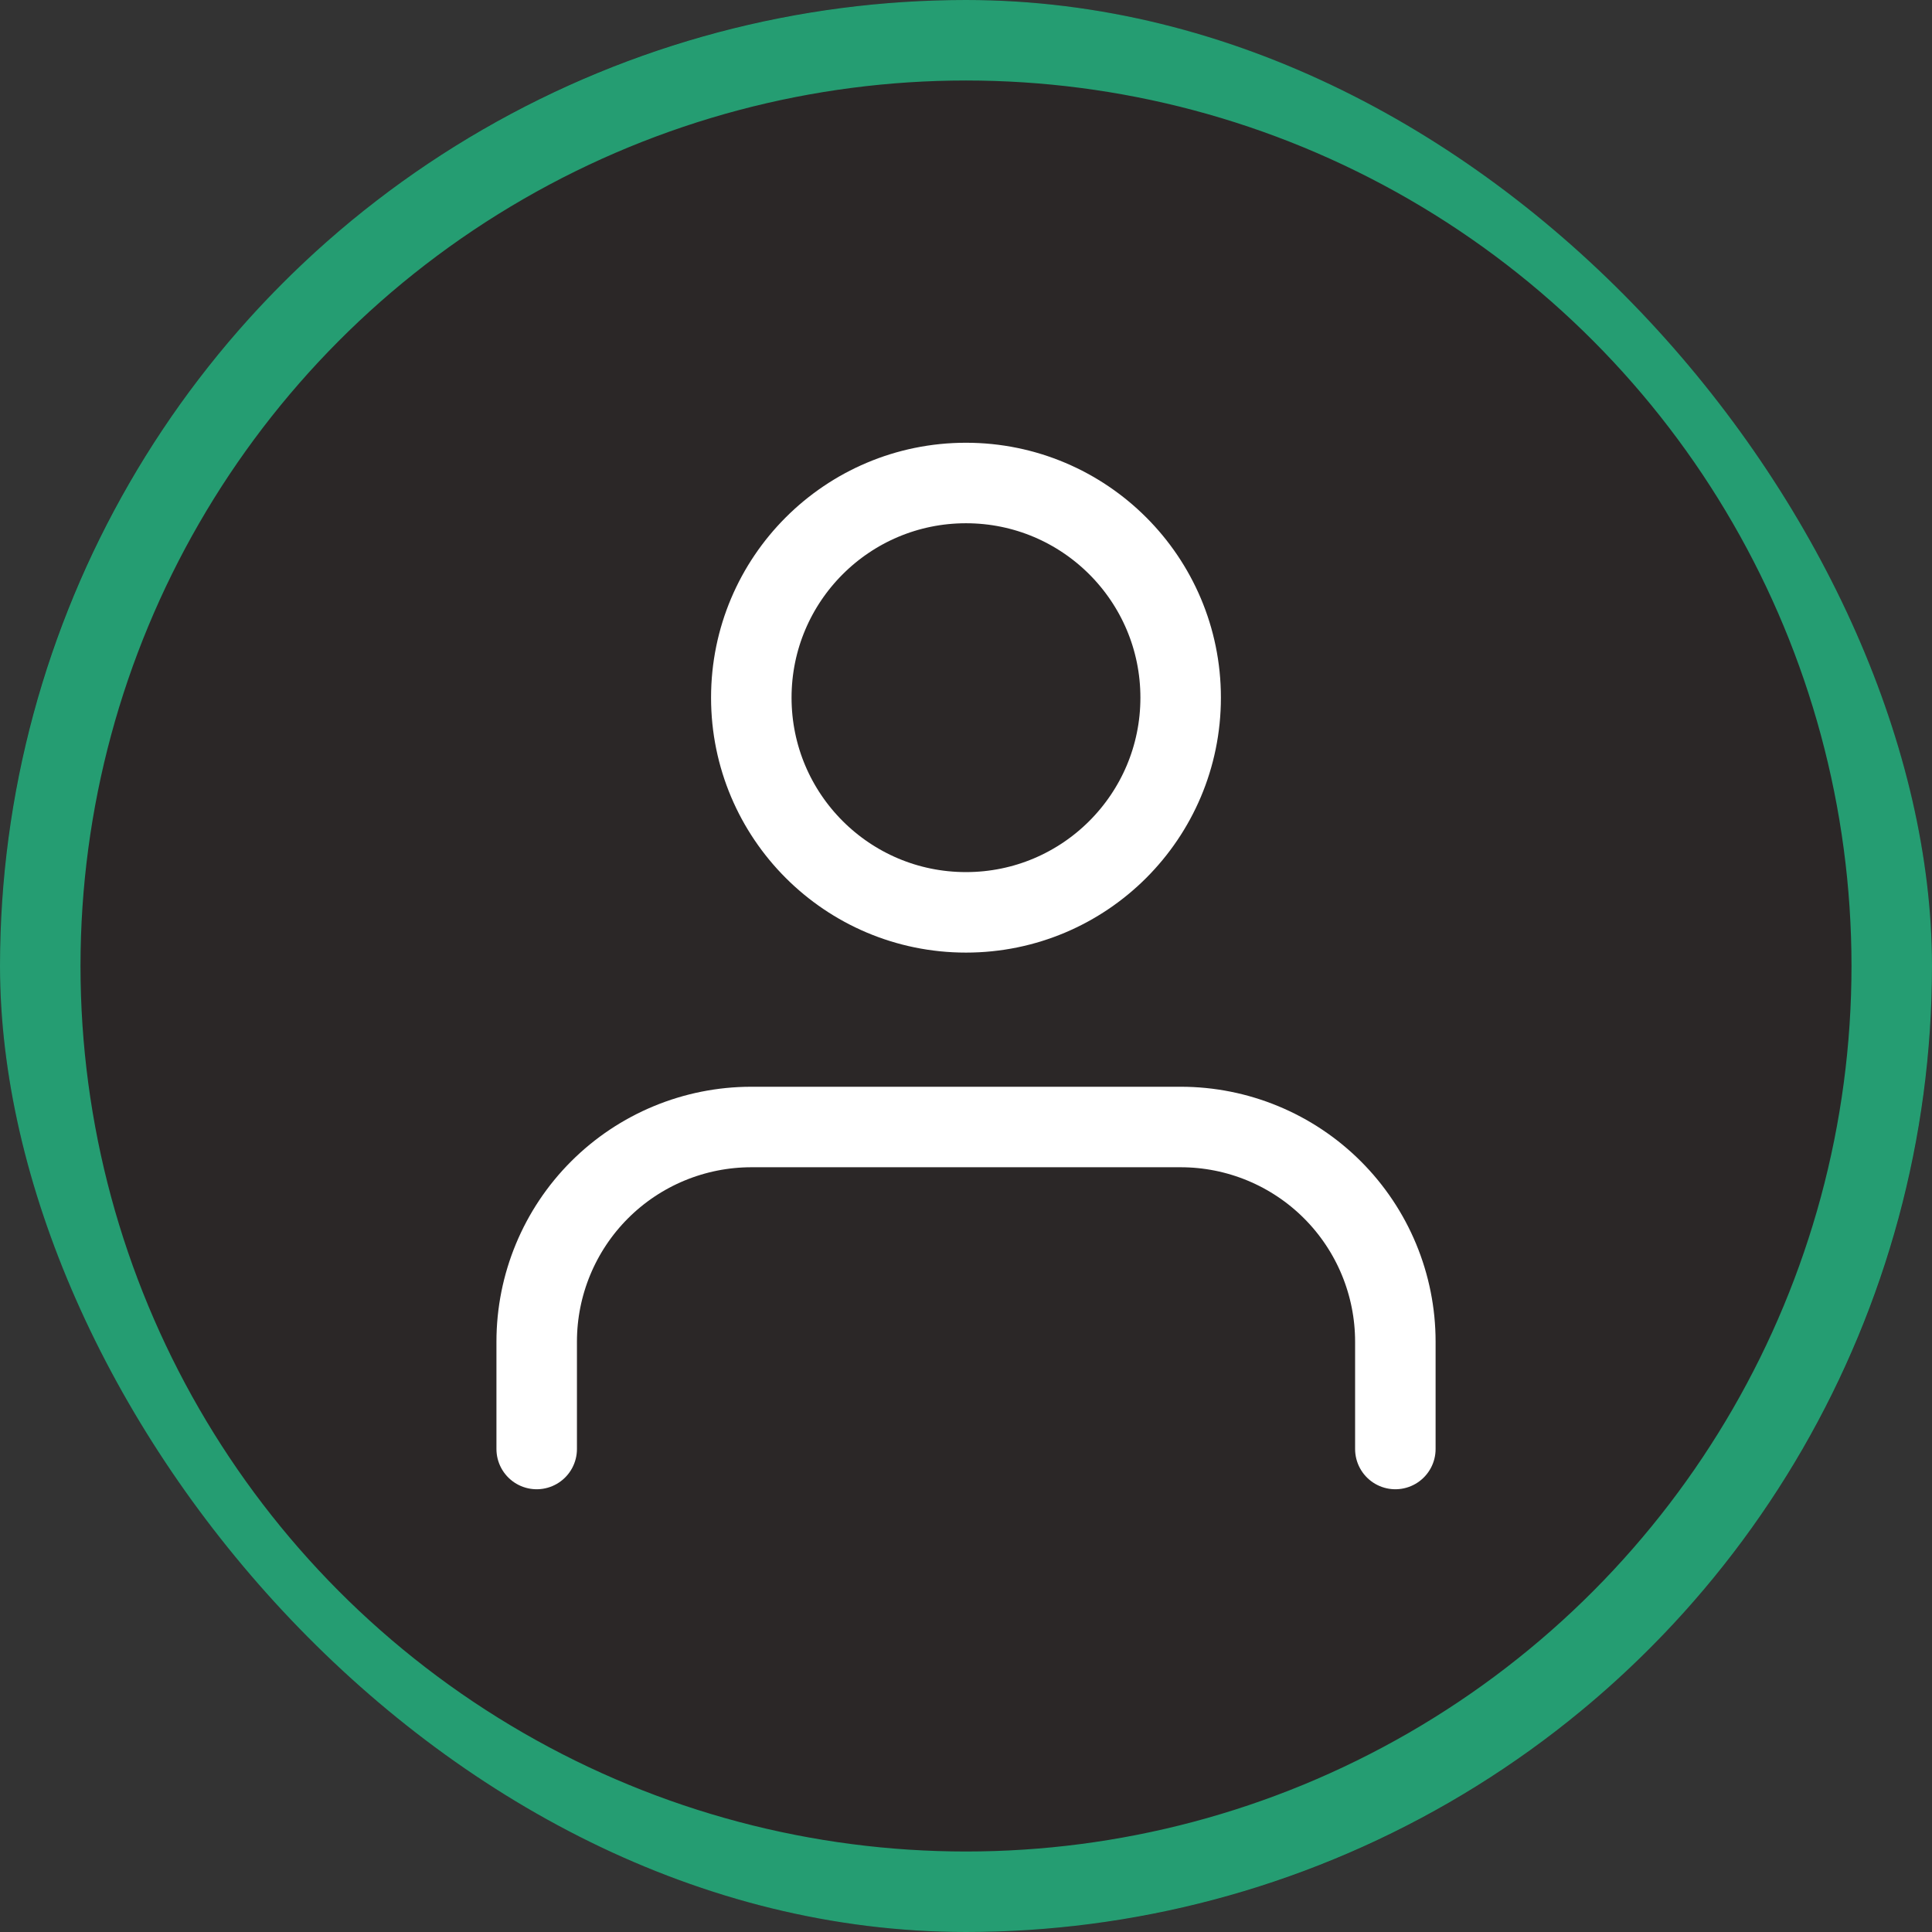 <?xml version="1.0" encoding="UTF-8"?> <svg xmlns="http://www.w3.org/2000/svg" width="48" height="48" viewBox="0 0 48 48" fill="none"><rect x="0" y="0" width="48" height="48" fill="#333333" stroke="none"/><g clip-path="url(#clip0_225_26250)"><rect width="48" height="48" rx="24" fill="#2B2727"></rect><circle cx="24" cy="24" r="23" stroke="#259D72" stroke-width="2"></circle><path d="M34.667 36V33.333C34.667 31.919 34.105 30.562 33.105 29.562C32.105 28.562 30.748 28 29.334 28H18.667C17.253 28 15.896 28.562 14.896 29.562C13.896 30.562 13.334 31.919 13.334 33.333V36" stroke="white" stroke-width="2" stroke-linecap="round" stroke-linejoin="round"></path><path d="M23.999 22.667C26.945 22.667 29.333 20.279 29.333 17.333C29.333 14.388 26.945 12 23.999 12C21.054 12 18.666 14.388 18.666 17.333C18.666 20.279 21.054 22.667 23.999 22.667Z" stroke="white" stroke-width="2" stroke-linecap="round" stroke-linejoin="round"></path></g><defs><clipPath id="clip0_225_26250"><rect width="48" height="48" rx="24" fill="white"></rect></clipPath></defs></svg> 